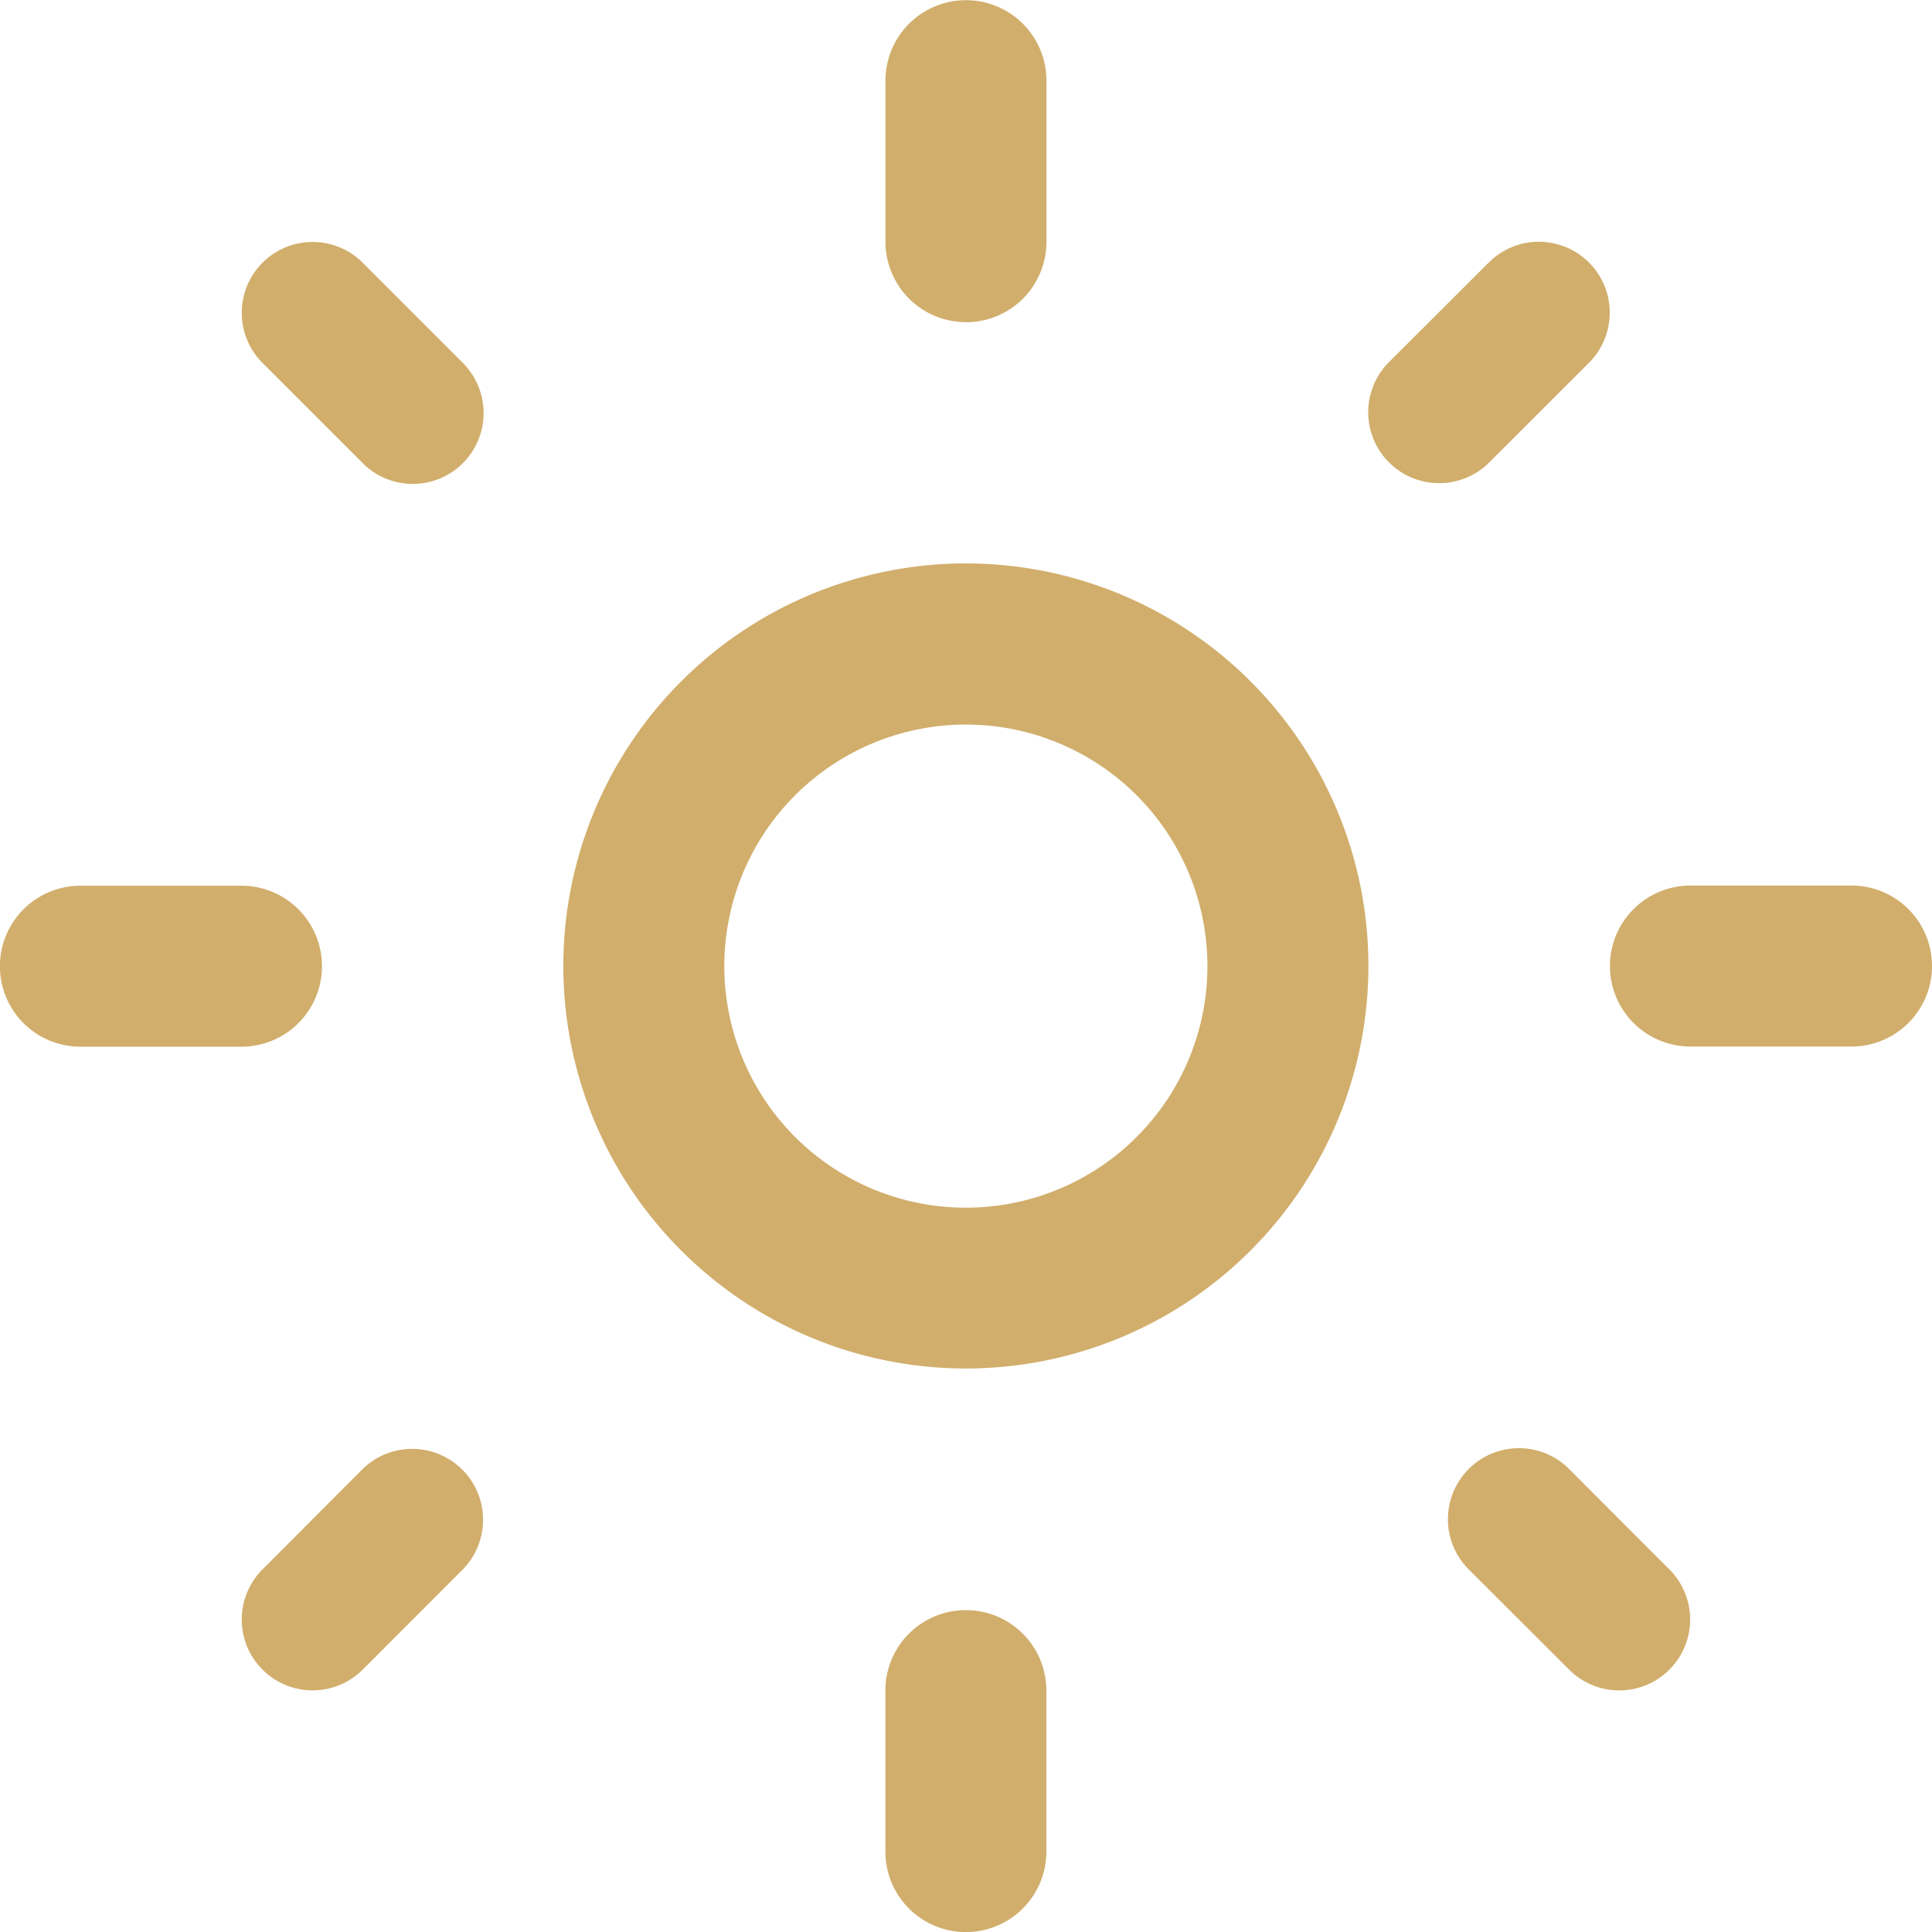 <svg xmlns="http://www.w3.org/2000/svg" width="22.203" height="22.203" viewBox="0 0 22.203 22.203">
  <path id="sun" d="M2692.278,1530.027h-1.851a.925.925,0,0,1,0-1.85h1.851a.925.925,0,0,1,0,1.85Zm-4.169-6.707a.815.815,0,0,1-1.154-1.151l1.154-1.152a.814.814,0,1,1,1.152,1.152Zm-6.008,10.407a4.626,4.626,0,1,1,4.625-4.626,4.626,4.626,0,0,1-4.625,4.626Zm0-7.4a2.776,2.776,0,1,0,2.775,2.776,2.776,2.776,0,0,0-2.775-2.776Zm0-4.625a.924.924,0,0,1-.925-.925v-1.85a.925.925,0,1,1,1.85,0v1.851a.924.924,0,0,1-.925.925Zm-6.933,15.486a.814.814,0,0,1-1.151-1.152l1.151-1.154a.815.815,0,0,1,1.151,1.154Zm0-13.866-1.151-1.151a.814.814,0,0,1,1.151-1.152l1.151,1.152a.814.814,0,0,1-1.151,1.152Zm-.468,5.782a.925.925,0,0,1-.925.925h-1.851a.925.925,0,0,1,0-1.85h1.851a.924.924,0,0,1,.925.925Zm7.4,7.4a.924.924,0,0,1,.925.925v1.85a.925.925,0,1,1-1.85,0v-1.85a.924.924,0,0,1,.925-.925Zm6.933-1.622,1.152,1.154a.814.814,0,0,1-1.152,1.152l-1.154-1.152a.816.816,0,0,1,1.154-1.154Z" transform="translate(-2671 -1518)" fill="#d1ae6c" fill-rule="evenodd"/>
</svg>
